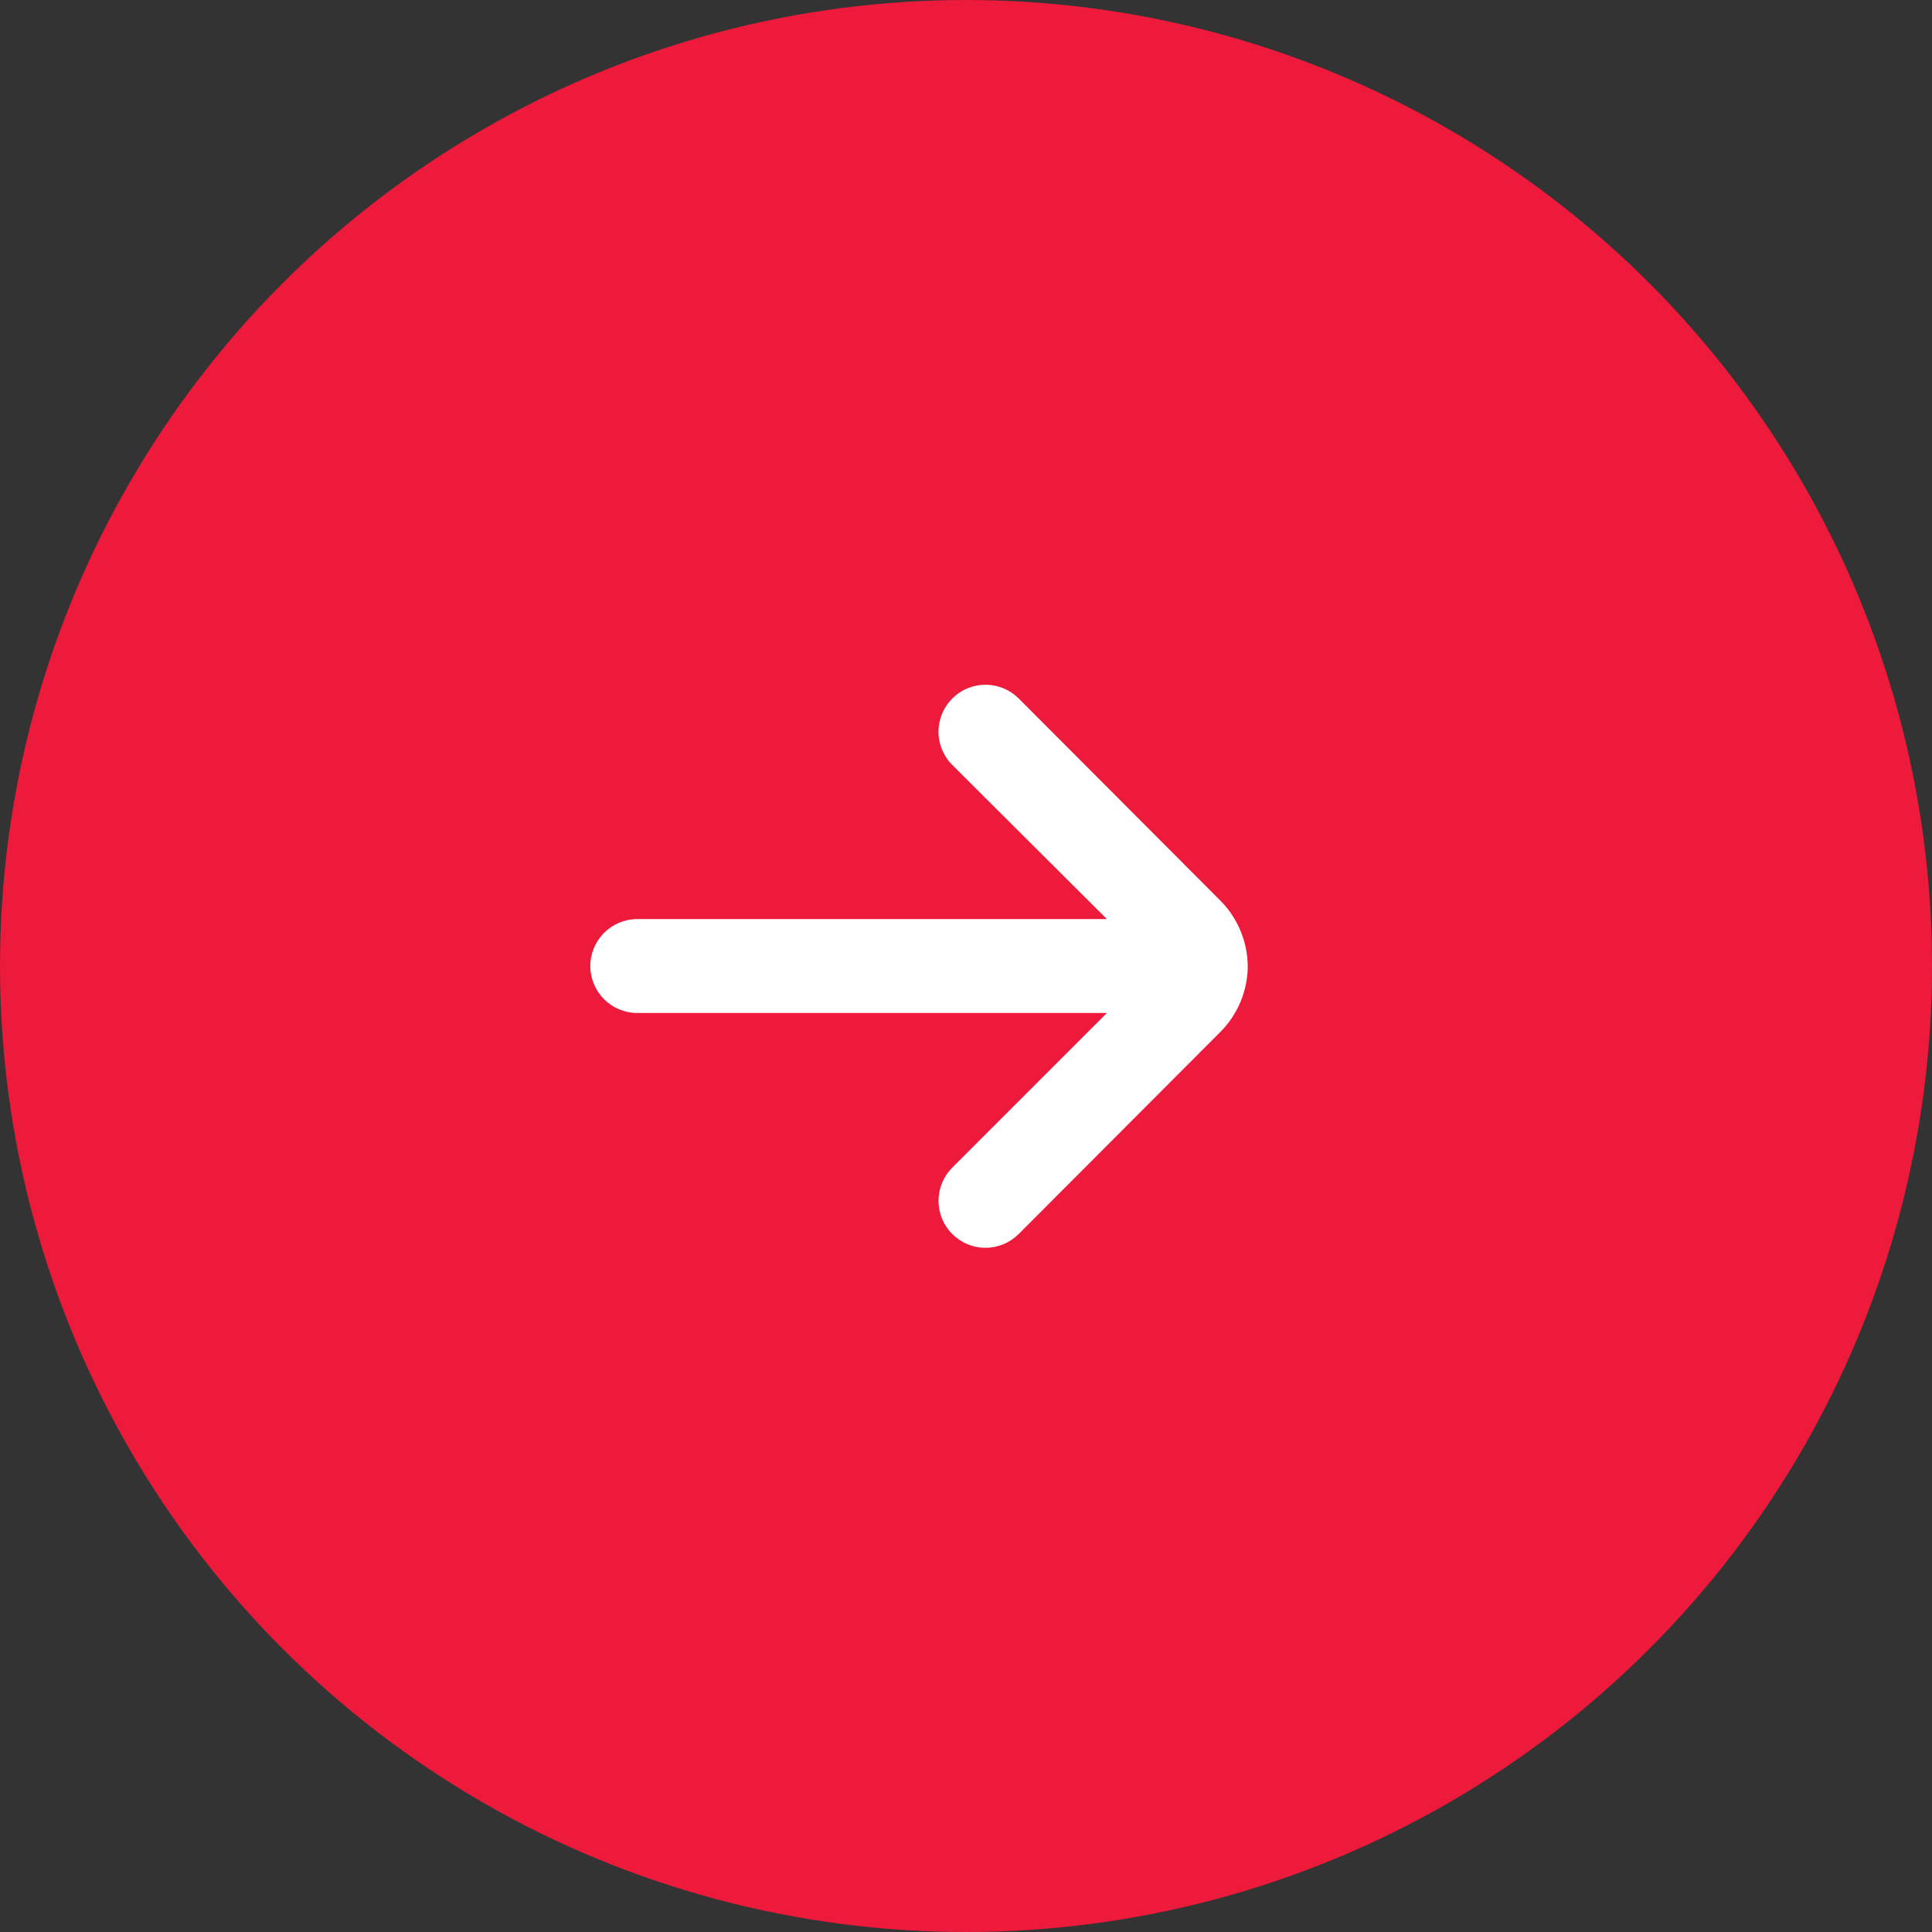 <svg width="24" height="24" viewBox="0 0 24 24" fill="none" xmlns="http://www.w3.org/2000/svg">
<rect x="0" y="0" width="24" height="24" fill="#333333" stroke="none"/>
<circle cx="12" cy="12" r="12" fill="#ED1A3B"/>
<path d="M15.5 12.001C15.497 11.694 15.373 11.4 15.156 11.184L12.653 8.675C12.544 8.567 12.396 8.506 12.242 8.506C12.088 8.506 11.94 8.567 11.831 8.675C11.776 8.73 11.733 8.794 11.703 8.865C11.674 8.936 11.658 9.013 11.658 9.09C11.658 9.167 11.674 9.243 11.703 9.314C11.733 9.385 11.776 9.45 11.831 9.504L13.75 11.417H7.917C7.762 11.417 7.614 11.479 7.504 11.588C7.395 11.697 7.333 11.846 7.333 12.001C7.333 12.155 7.395 12.304 7.504 12.413C7.614 12.522 7.762 12.584 7.917 12.584H13.75L11.831 14.503C11.721 14.612 11.659 14.76 11.659 14.915C11.658 15.07 11.719 15.219 11.828 15.328C11.937 15.438 12.085 15.5 12.24 15.501C12.395 15.501 12.543 15.44 12.653 15.331L15.156 12.823C15.375 12.605 15.499 12.309 15.5 12.001Z" fill="white"/>
</svg>
